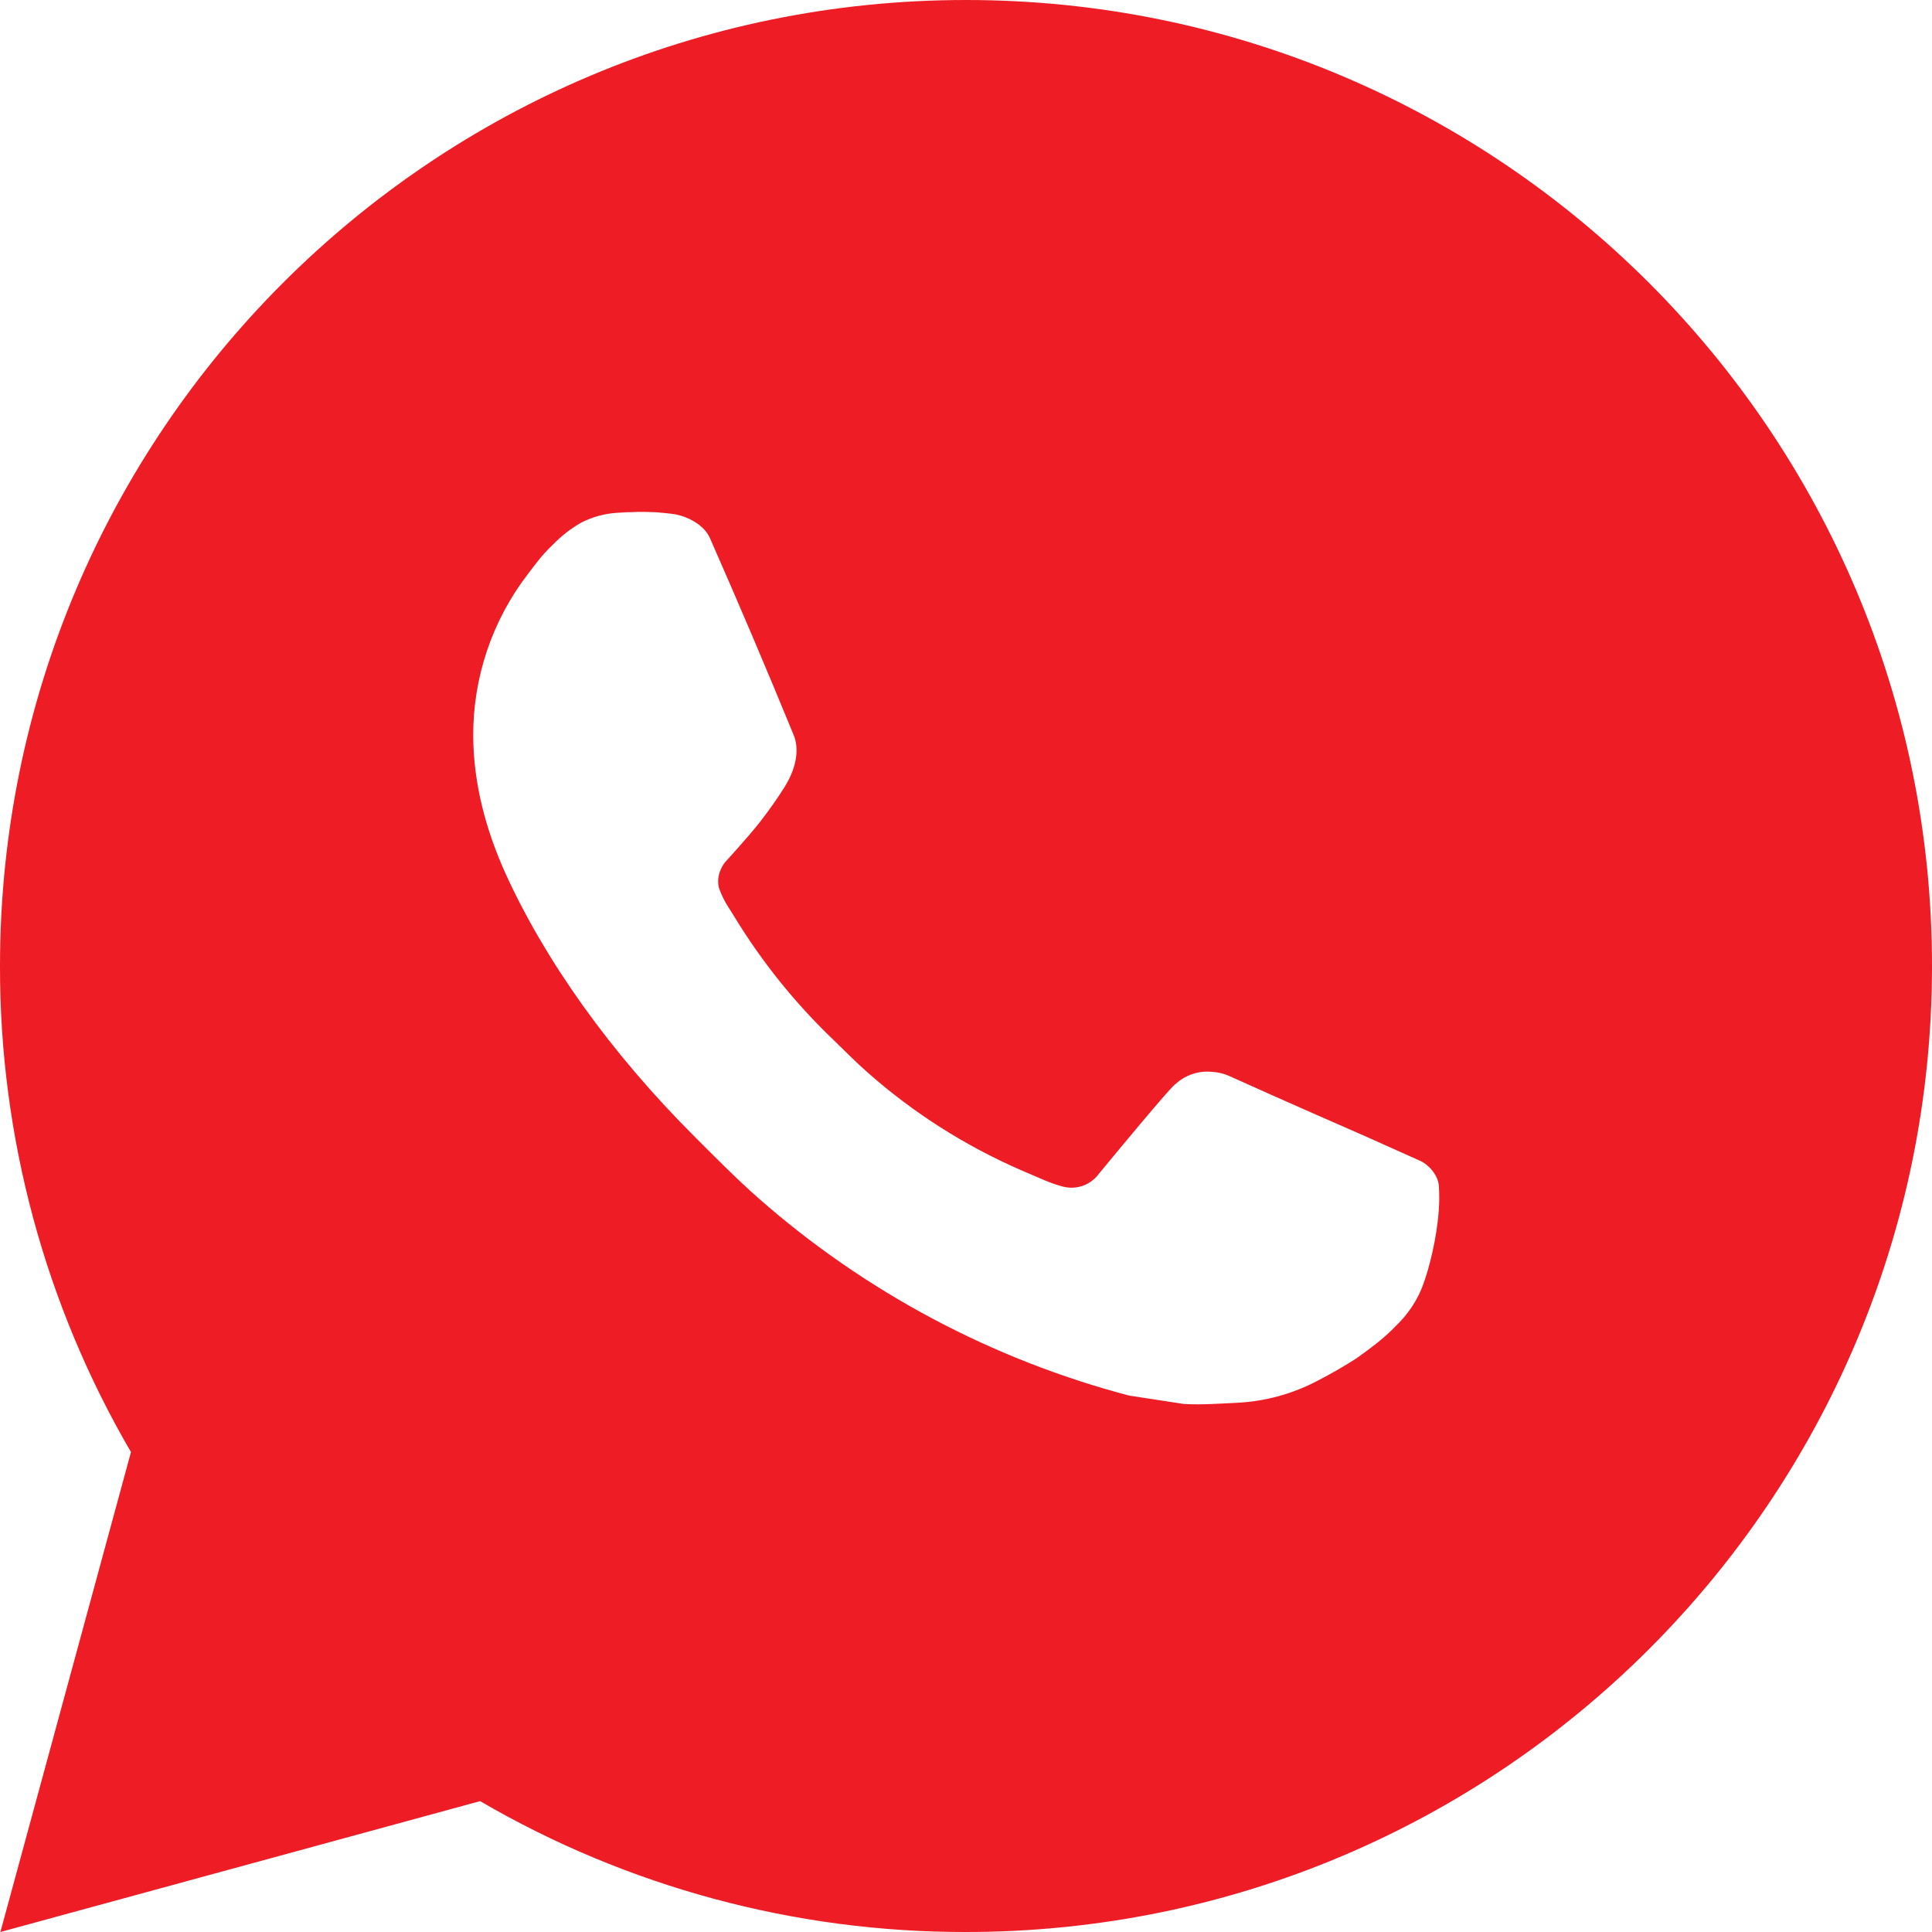 <?xml version="1.0" encoding="UTF-8"?> <svg xmlns="http://www.w3.org/2000/svg" width="34" height="34" viewBox="0 0 34 34" fill="none"> <path d="M17 0C26.389 0 34 7.611 34 17C34 26.389 26.389 34 17 34C13.996 34.005 11.044 33.21 8.449 31.697L0.007 34L2.305 25.554C0.791 22.958 -0.005 20.006 2.35964e-05 17C2.35964e-05 7.611 7.611 0 17 0ZM11.206 9.01L10.866 9.024C10.646 9.037 10.431 9.095 10.234 9.194C10.05 9.298 9.881 9.429 9.734 9.581C9.53 9.773 9.415 9.94 9.291 10.101C8.662 10.919 8.323 11.923 8.328 12.954C8.332 13.787 8.549 14.598 8.889 15.356C9.585 16.89 10.729 18.513 12.238 20.017C12.602 20.38 12.959 20.743 13.343 21.082C15.219 22.733 17.454 23.924 19.871 24.56L20.837 24.708C21.151 24.725 21.466 24.701 21.782 24.686C22.277 24.66 22.761 24.526 23.198 24.293C23.421 24.178 23.638 24.053 23.849 23.919C23.849 23.919 23.922 23.871 24.062 23.766C24.291 23.596 24.432 23.475 24.623 23.276C24.764 23.13 24.886 22.959 24.98 22.763C25.112 22.486 25.245 21.957 25.299 21.517C25.34 21.18 25.328 20.997 25.323 20.883C25.316 20.701 25.165 20.512 25 20.432L24.011 19.989C24.011 19.989 22.532 19.344 21.627 18.933C21.533 18.892 21.431 18.868 21.328 18.863C21.212 18.851 21.094 18.864 20.983 18.902C20.873 18.939 20.771 18.999 20.686 19.079C20.677 19.076 20.563 19.173 19.334 20.662C19.264 20.757 19.166 20.828 19.055 20.868C18.944 20.907 18.823 20.912 18.709 20.883C18.598 20.853 18.489 20.816 18.384 20.771C18.173 20.682 18.1 20.648 17.955 20.587C16.98 20.161 16.076 19.586 15.278 18.882C15.064 18.695 14.865 18.491 14.661 18.294C13.992 17.653 13.409 16.929 12.927 16.138L12.826 15.977C12.755 15.868 12.696 15.751 12.653 15.628C12.588 15.378 12.757 15.178 12.757 15.178C12.757 15.178 13.17 14.725 13.362 14.481C13.549 14.243 13.707 14.011 13.809 13.847C14.01 13.524 14.073 13.192 13.967 12.935C13.491 11.773 12.998 10.615 12.492 9.466C12.391 9.238 12.094 9.075 11.823 9.042C11.732 9.032 11.64 9.022 11.548 9.015C11.32 9.004 11.091 9.006 10.863 9.022L11.205 9.008L11.206 9.01Z" fill="#EE1C25"></path> </svg> 